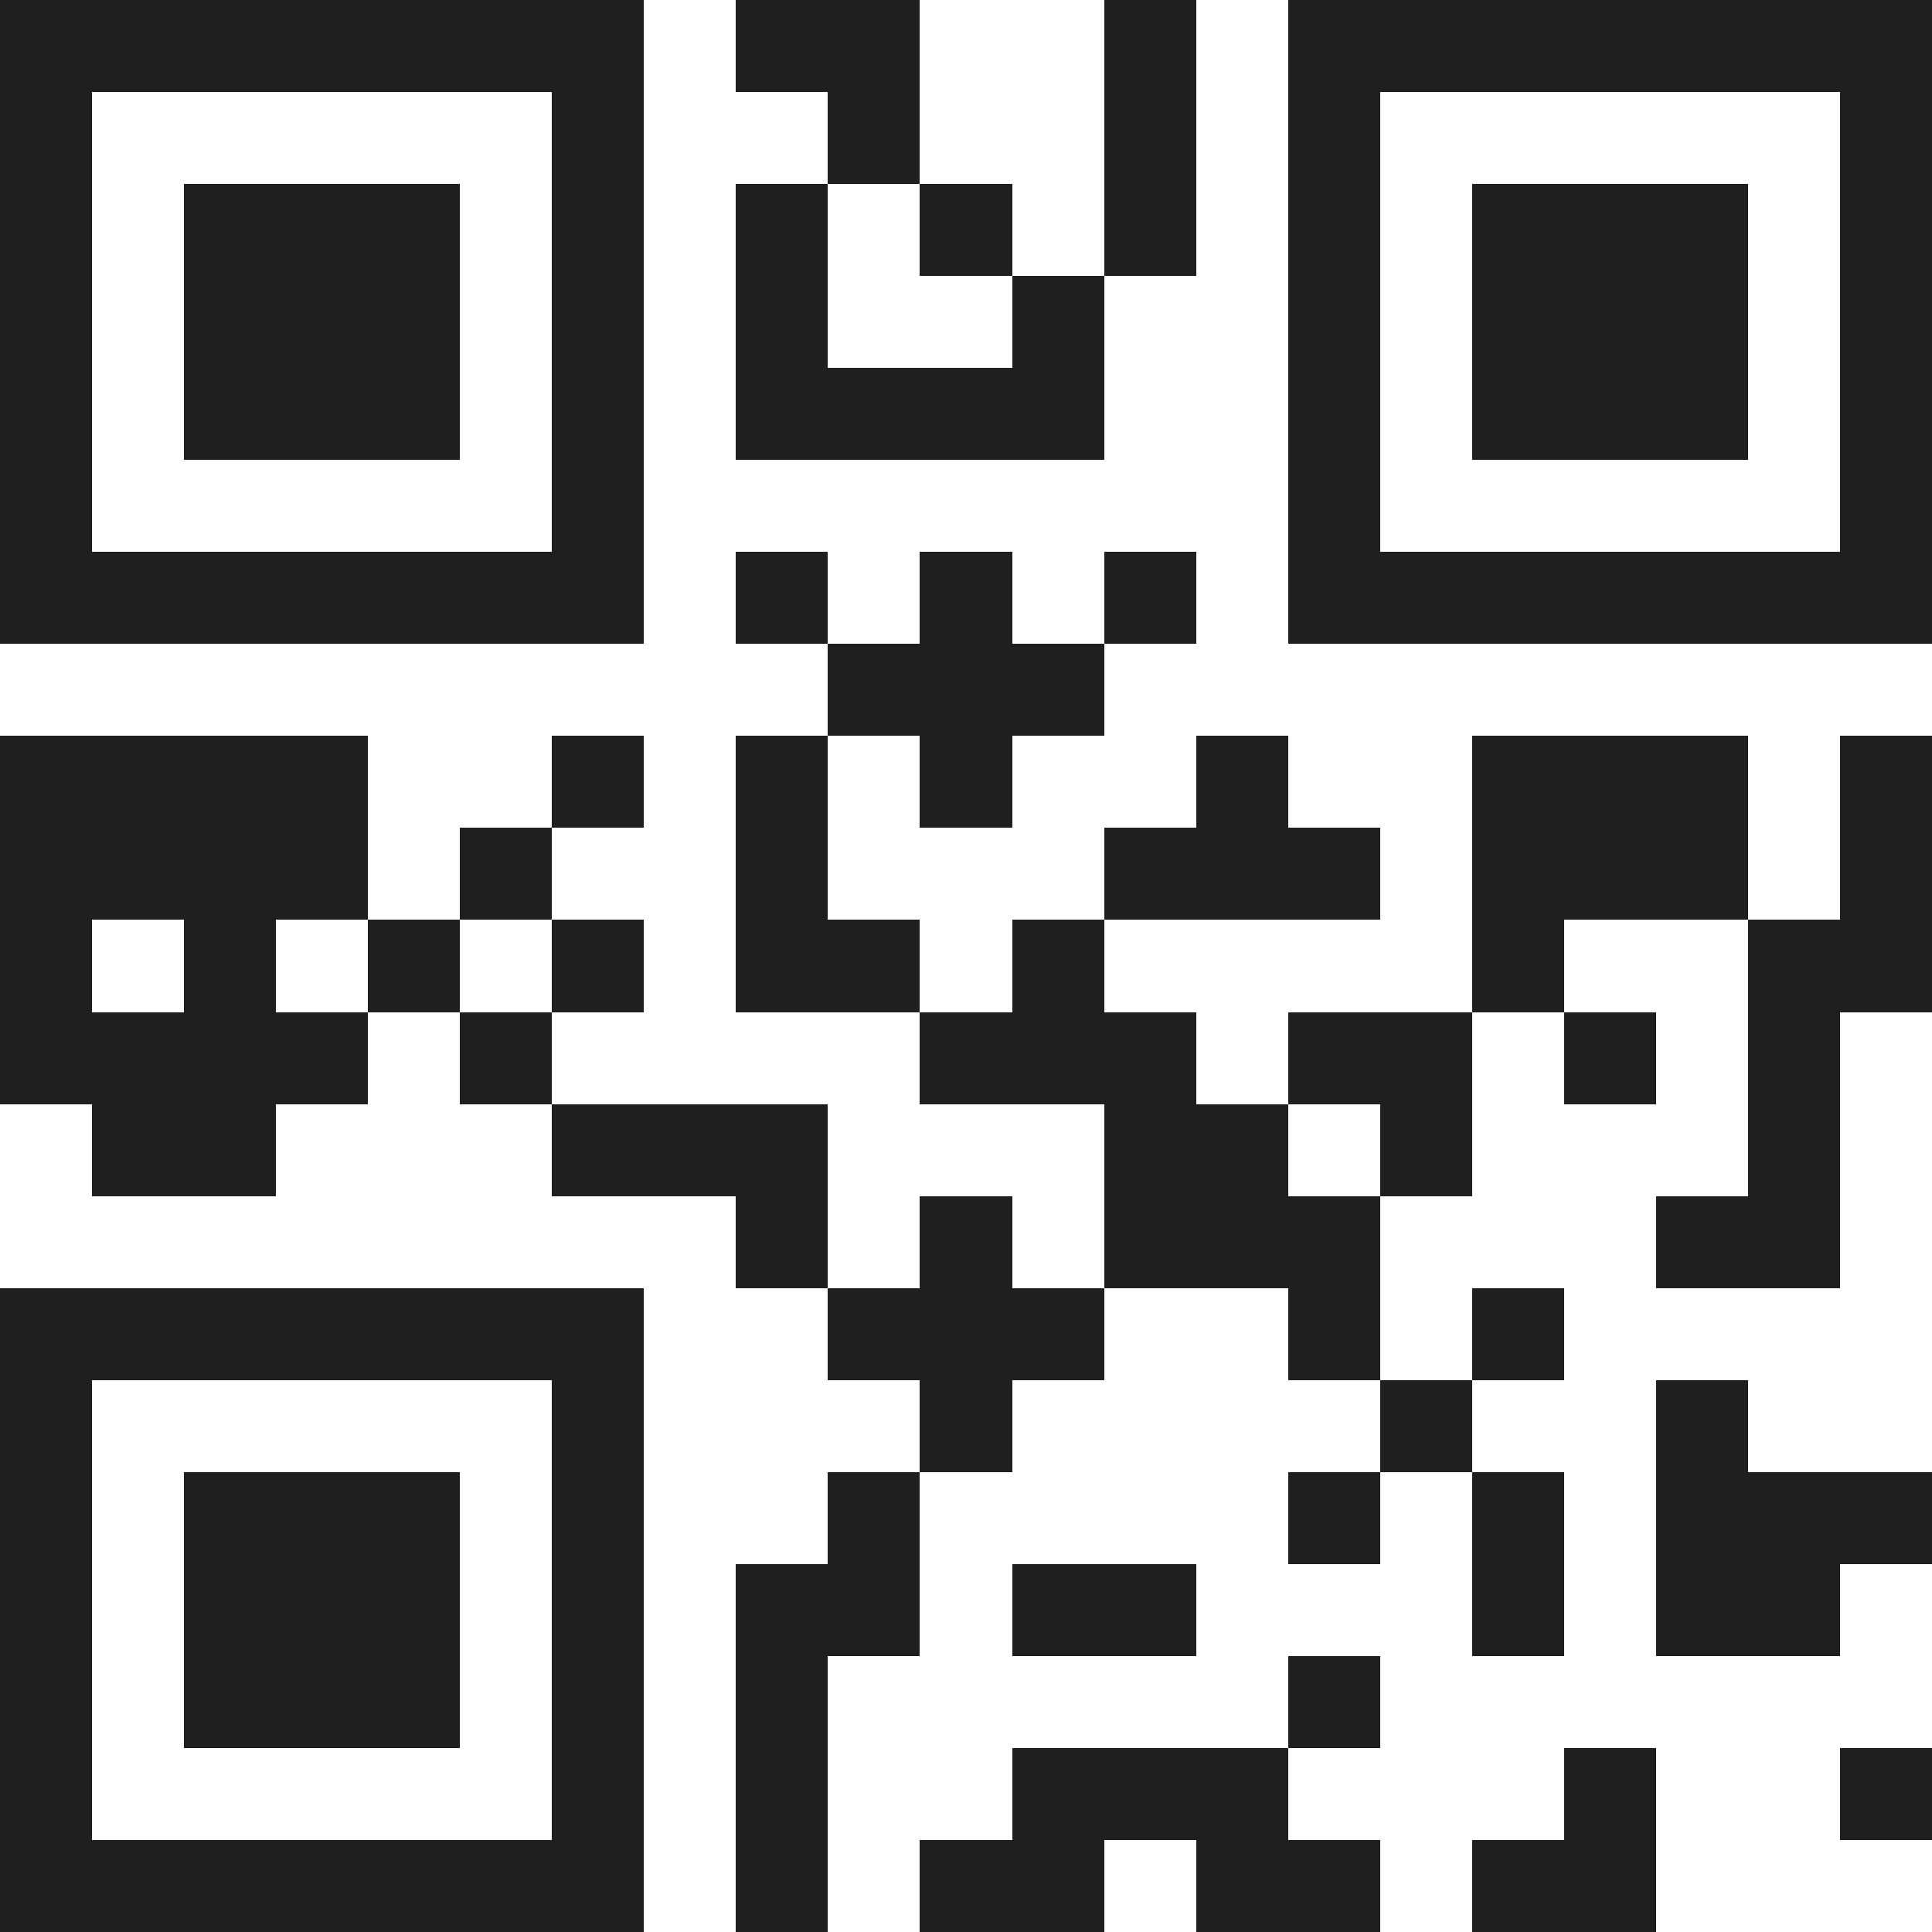<svg xmlns="http://www.w3.org/2000/svg" viewBox="0 0 21 21" shape-rendering="crispEdges"><path fill="#ffffff" d="M0 0h21v21H0z"/><path stroke="#1f1f1f" d="M0 0.5h7m1 0h2m2 0h1m1 0h7M0 1.5h1m5 0h1m2 0h1m2 0h1m1 0h1m5 0h1M0 2.5h1m1 0h3m1 0h1m1 0h1m1 0h1m1 0h1m1 0h1m1 0h3m1 0h1M0 3.5h1m1 0h3m1 0h1m1 0h1m2 0h1m2 0h1m1 0h3m1 0h1M0 4.5h1m1 0h3m1 0h1m1 0h4m2 0h1m1 0h3m1 0h1M0 5.5h1m5 0h1m7 0h1m5 0h1M0 6.5h7m1 0h1m1 0h1m1 0h1m1 0h7M9 7.5h3M0 8.5h4m2 0h1m1 0h1m1 0h1m2 0h1m2 0h3m1 0h1M0 9.5h4m1 0h1m2 0h1m3 0h3m1 0h3m1 0h1M0 10.5h1m1 0h1m1 0h1m1 0h1m1 0h2m1 0h1m4 0h1m2 0h2M0 11.5h4m1 0h1m4 0h3m1 0h2m1 0h1m1 0h1M1 12.5h2m3 0h3m3 0h2m1 0h1m3 0h1M8 13.5h1m1 0h1m1 0h3m3 0h2M0 14.5h7m2 0h3m2 0h1m1 0h1M0 15.5h1m5 0h1m3 0h1m4 0h1m2 0h1M0 16.5h1m1 0h3m1 0h1m2 0h1m4 0h1m1 0h1m1 0h3M0 17.5h1m1 0h3m1 0h1m1 0h2m1 0h2m3 0h1m1 0h2M0 18.5h1m1 0h3m1 0h1m1 0h1m5 0h1M0 19.5h1m5 0h1m1 0h1m2 0h3m3 0h1m2 0h1M0 20.5h7m1 0h1m1 0h2m1 0h2m1 0h2"/></svg>
